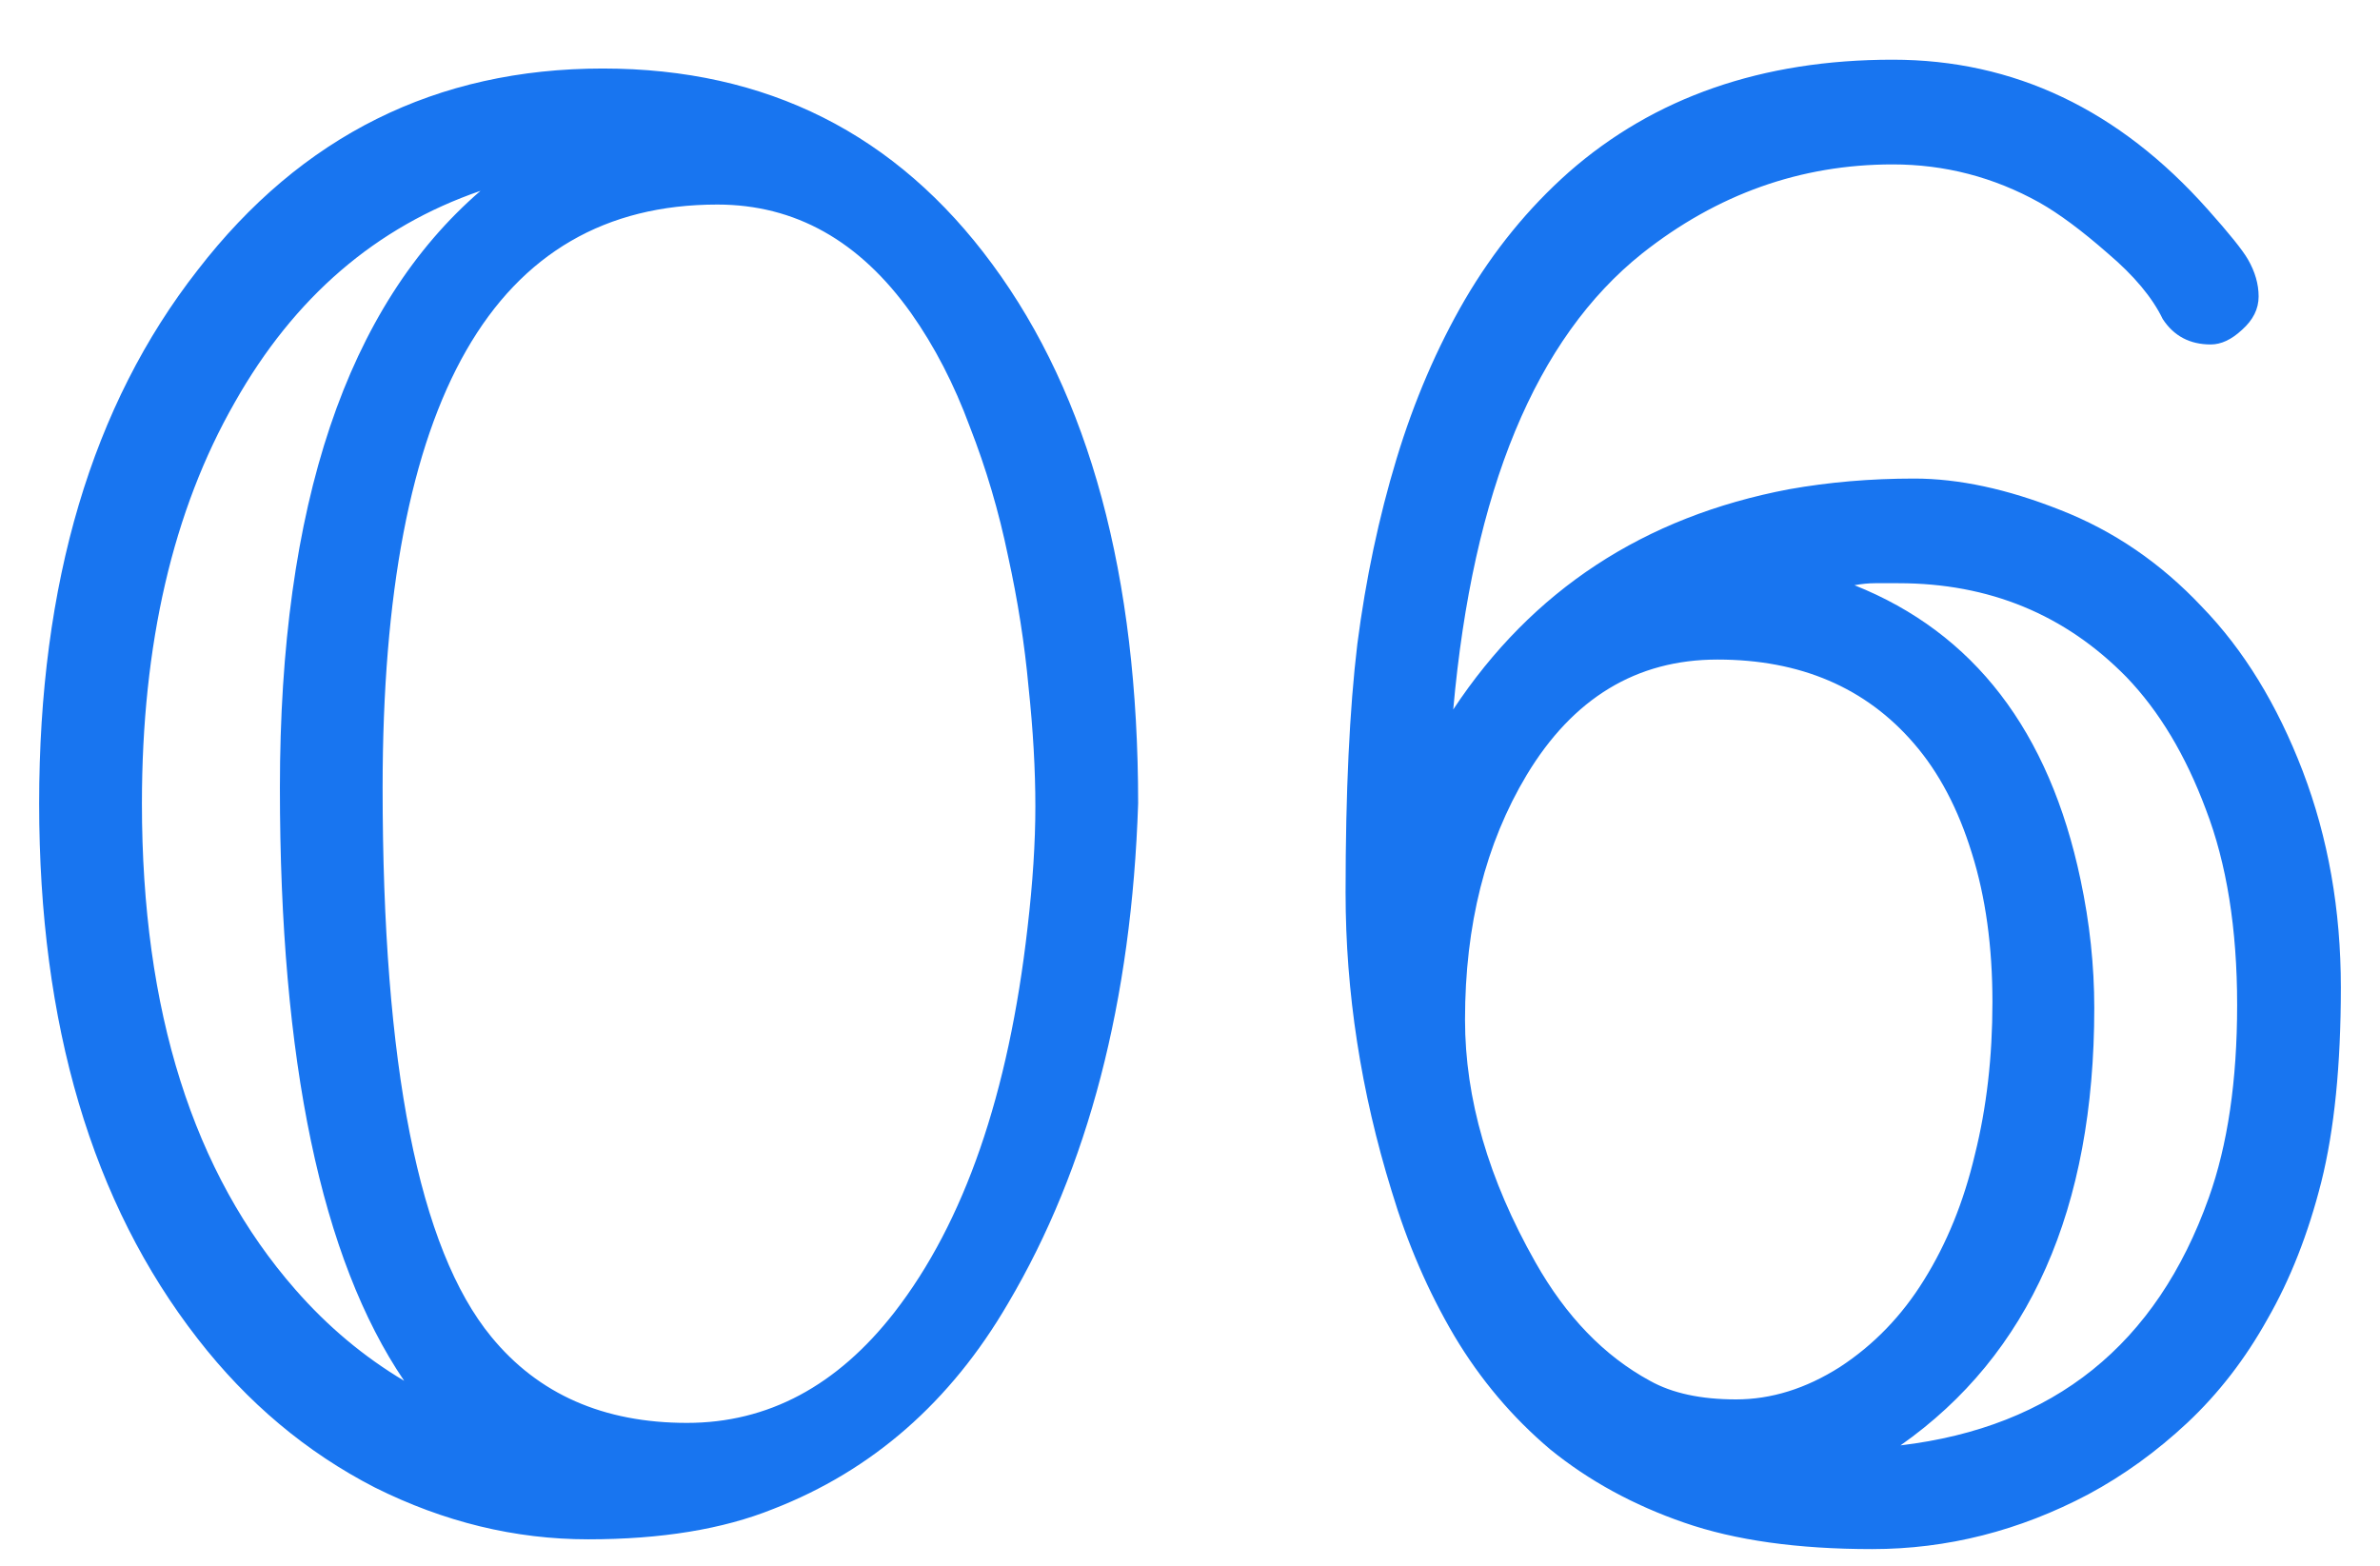 <svg width="38" height="25" viewBox="0 0 38 25" fill="none" xmlns="http://www.w3.org/2000/svg">
<path d="M6.453 22.047C5.13 20.099 4.469 16.943 4.469 12.578C4.469 8.068 5.536 4.891 7.672 3.047C6.005 3.62 4.698 4.745 3.75 6.422C2.76 8.151 2.266 10.287 2.266 12.828C2.266 16.141 3.083 18.729 4.719 20.594C5.229 21.177 5.807 21.662 6.453 22.047ZM11.453 3.266C7.891 3.266 6.109 6.37 6.109 12.578C6.109 17.016 6.688 19.938 7.844 21.344C8.594 22.26 9.635 22.719 10.969 22.719C12.26 22.719 13.365 22.13 14.281 20.953C15.396 19.516 16.104 17.469 16.406 14.812C16.49 14.094 16.531 13.448 16.531 12.875C16.531 12.292 16.495 11.656 16.422 10.969C16.359 10.281 16.25 9.583 16.094 8.875C15.948 8.167 15.745 7.479 15.484 6.812C15.234 6.135 14.922 5.531 14.547 5C13.724 3.844 12.693 3.266 11.453 3.266ZM18.172 12.828C18.068 15.984 17.375 18.646 16.094 20.812C15.177 22.385 13.927 23.479 12.344 24.094C11.542 24.417 10.557 24.578 9.391 24.578C8.224 24.578 7.089 24.302 5.984 23.75C4.891 23.188 3.948 22.396 3.156 21.375C1.469 19.208 0.625 16.359 0.625 12.828C0.625 9.307 1.469 6.469 3.156 4.312C4.812 2.167 6.969 1.094 9.625 1.094C12.24 1.094 14.312 2.135 15.844 4.219C17.396 6.323 18.172 9.193 18.172 12.828ZM30.719 20.438C31.083 19.854 31.354 19.188 31.531 18.438C31.719 17.688 31.812 16.875 31.812 16C31.812 15.115 31.703 14.323 31.484 13.625C31.266 12.917 30.958 12.333 30.562 11.875C29.792 10.979 28.745 10.531 27.422 10.531C26.13 10.531 25.115 11.146 24.375 12.375C23.719 13.469 23.391 14.771 23.391 16.281C23.391 17.542 23.766 18.833 24.516 20.156C25.005 21.021 25.615 21.651 26.344 22.047C26.698 22.245 27.156 22.344 27.719 22.344C28.281 22.344 28.833 22.172 29.375 21.828C29.917 21.474 30.365 21.01 30.719 20.438ZM35.266 19.125C35.568 18.281 35.719 17.255 35.719 16.047C35.719 14.828 35.552 13.787 35.219 12.922C34.896 12.057 34.474 11.354 33.953 10.812C32.974 9.812 31.76 9.312 30.312 9.312H29.938C29.833 9.312 29.724 9.323 29.609 9.344C31.516 10.104 32.719 11.672 33.219 14.047C33.365 14.734 33.438 15.417 33.438 16.094C33.438 19.302 32.406 21.63 30.344 23.078C32.792 22.787 34.432 21.469 35.266 19.125ZM35.156 9.688C35.823 10.375 36.359 11.25 36.766 12.312C37.172 13.375 37.375 14.526 37.375 15.766C37.375 17.005 37.271 18.042 37.062 18.875C36.854 19.698 36.568 20.427 36.203 21.062C35.849 21.698 35.422 22.25 34.922 22.719C34.432 23.177 33.906 23.557 33.344 23.859C32.24 24.443 31.088 24.734 29.891 24.734C28.703 24.734 27.703 24.594 26.891 24.312C26.078 24.031 25.365 23.641 24.75 23.141C24.146 22.63 23.635 22.026 23.219 21.328C22.802 20.62 22.469 19.849 22.219 19.016C21.729 17.432 21.484 15.844 21.484 14.25C21.484 12.646 21.547 11.323 21.672 10.281C21.807 9.24 22.016 8.255 22.297 7.328C22.578 6.401 22.943 5.552 23.391 4.781C23.849 4 24.401 3.323 25.047 2.75C26.412 1.552 28.135 0.953 30.219 0.953C32.156 0.953 33.833 1.75 35.25 3.344C35.594 3.729 35.807 3.995 35.891 4.141C36.005 4.339 36.062 4.536 36.062 4.734C36.062 4.932 35.974 5.109 35.797 5.266C35.63 5.422 35.464 5.5 35.297 5.5C34.964 5.5 34.708 5.365 34.531 5.094C34.365 4.75 34.073 4.401 33.656 4.047C33.24 3.682 32.875 3.411 32.562 3.234C31.833 2.828 31.052 2.625 30.219 2.625C28.75 2.625 27.417 3.099 26.219 4.047C24.521 5.401 23.516 7.828 23.203 11.328C24.463 9.422 26.25 8.25 28.562 7.812C29.198 7.698 29.865 7.641 30.562 7.641C31.271 7.641 32.047 7.807 32.891 8.141C33.745 8.474 34.5 8.99 35.156 9.688Z" fill="#1875F0"/>
</svg>
